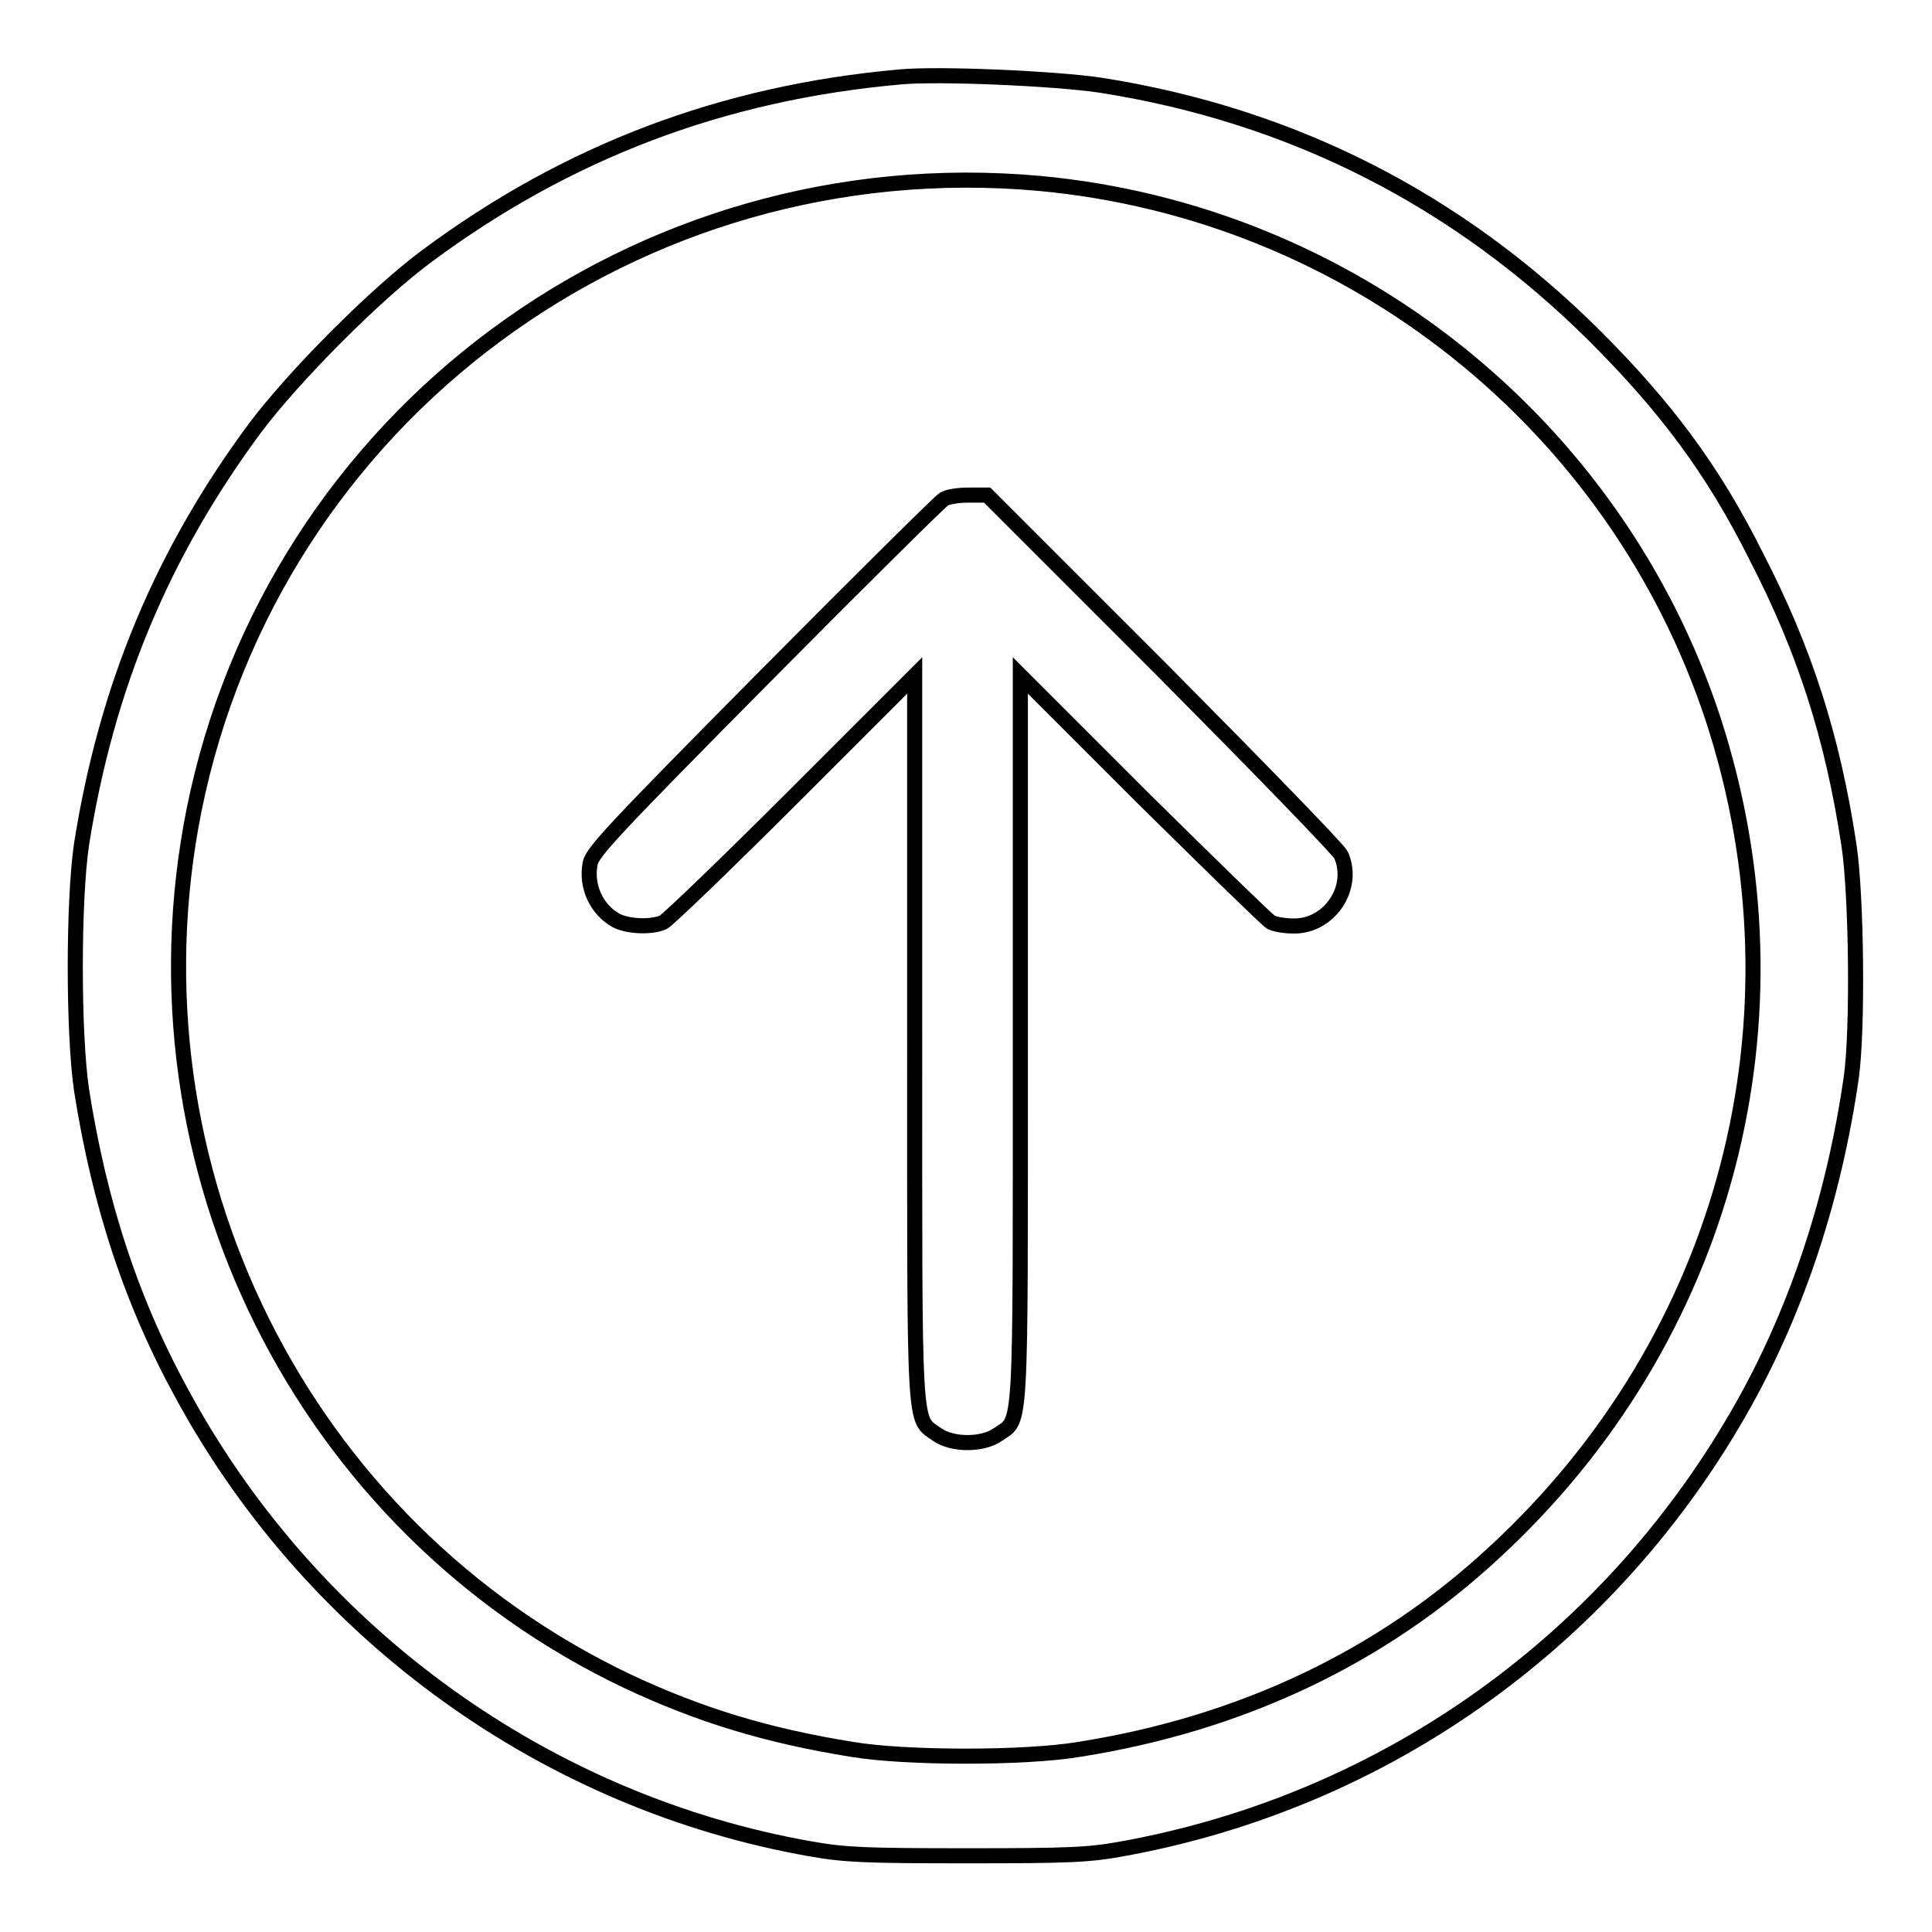<?xml version="1.0" encoding="utf-8"?>
<!-- Svg Vector Icons : http://www.onlinewebfonts.com/icon -->
<!DOCTYPE svg PUBLIC "-//W3C//DTD SVG 1.1//EN" "http://www.w3.org/Graphics/SVG/1.1/DTD/svg11.dtd">
<svg version="1.1" xmlns="http://www.w3.org/2000/svg" xmlns:xlink="http://www.w3.org/1999/xlink" x="0px" y="0px" viewBox="0 0 256 256" enable-background="new 0 0 256 256" xml:space="preserve">
<g><g><g><path stroke-width="2" fill-opacity="0" stroke="#000000"  d="M119.2,10.2c-23.5,2.1-44,9.9-62.6,23.7c-6.9,5.1-17.7,16-22.8,22.8c-12.3,16.6-19.7,34.3-23,55.2c-1.1,7.5-1.1,25,0,32.5c2.4,15.3,6.7,28.4,13.7,41c17.3,31.4,48.1,53.5,83,59.6c4.5,0.8,7.4,0.9,20.7,0.9c13.3,0,16-0.1,20.4-0.9c35-6.3,65.1-27.8,82.6-59.2c7-12.6,11.8-27.1,14.1-43c0.9-6.3,0.7-24.2-0.3-30.8c-2.2-14.5-5.9-25.9-12.3-38.3C227,62.3,220.8,54,211.3,44.5c-18.1-18-40-29.2-65.4-33.2C140,10.4,124.3,9.7,119.2,10.2z M137.7,24.3c41.2,3.8,76.4,31.8,89.3,71c12.9,39.6,1.8,82.1-29.1,110.5c-14.9,13.8-33.4,22.6-54.9,26c-7.1,1.2-23,1.2-30.1,0c-11.2-1.8-20.1-4.5-29.7-9c-43.2-20.5-66.9-68.2-57.5-115.4C36.2,55.2,84.4,19.5,137.7,24.3z"/><path stroke-width="2" fill-opacity="0" stroke="#000000"  d="M125,66.2c-0.5,0.3-11.2,10.9-23.7,23.5c-19.9,20.1-22.8,23.2-23.1,24.7c-0.6,3.1,0.9,6.2,3.5,7.6c1.6,0.8,4.7,0.9,6.2,0.2c0.6-0.3,8.3-7.7,17.2-16.6l16.1-16.1v48.2c0,53.2-0.2,50.1,3,52.4c2,1.4,6,1.4,8,0c3.2-2.2,3,0.9,3-52.4V89.5l16.1,16.1c8.9,8.8,16.6,16.3,17.1,16.6c0.6,0.3,1.9,0.5,3.1,0.5c4.7,0,8.1-5.1,6.2-9.4c-0.3-0.7-11-11.7-23.7-24.5l-23.2-23.2h-2.3C127,65.6,125.5,65.8,125,66.2z"/></g></g></g>
</svg>